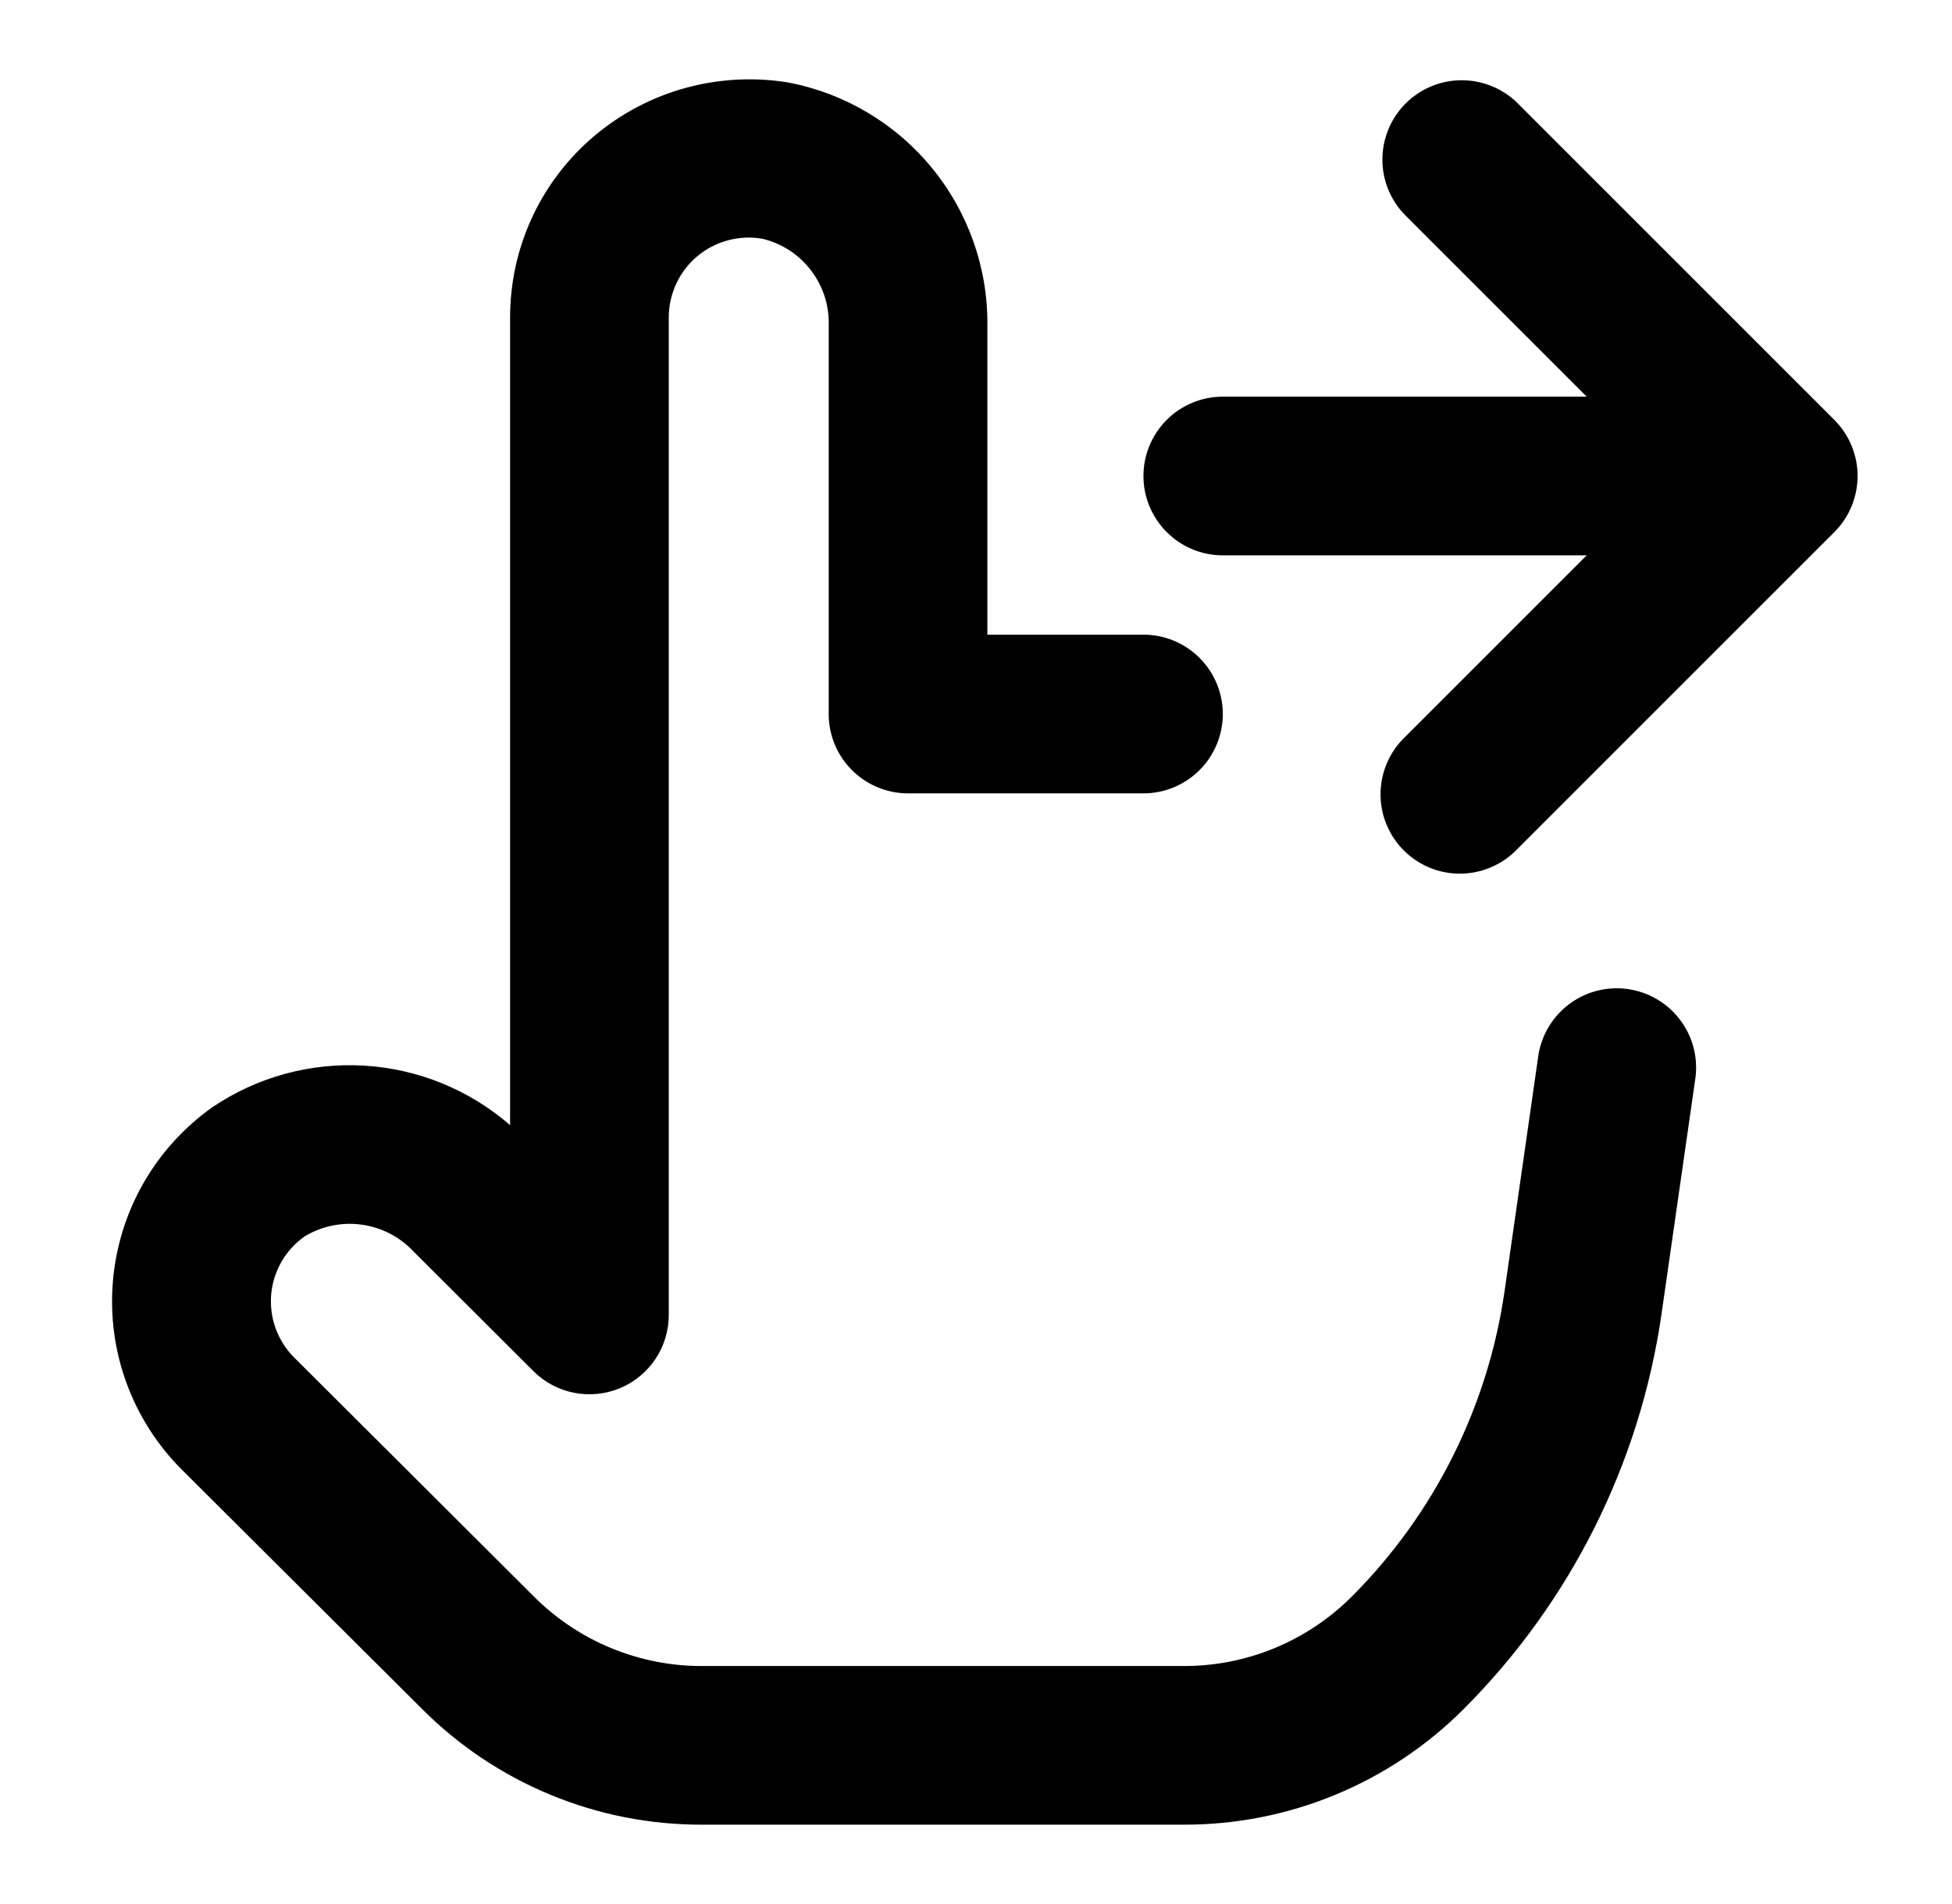 <svg width="41" height="40" viewBox="0 0 41 40" fill="none" xmlns="http://www.w3.org/2000/svg">
<path d="M10.714 23.637V6.667C10.714 5.943 10.871 5.227 11.175 4.57C11.48 3.913 11.923 3.33 12.476 2.862C13.034 2.389 13.688 2.044 14.393 1.849C15.097 1.655 15.836 1.615 16.557 1.733C17.744 1.96 18.814 2.597 19.578 3.533C20.343 4.468 20.754 5.643 20.739 6.852V13.333H24.017C24.459 13.333 24.883 13.509 25.196 13.822C25.508 14.134 25.684 14.558 25.684 15C25.684 15.442 25.508 15.866 25.196 16.178C24.883 16.491 24.459 16.667 24.017 16.667H19.072C18.63 16.667 18.206 16.491 17.894 16.178C17.581 15.866 17.406 15.442 17.406 15V6.852C17.422 6.434 17.293 6.023 17.041 5.689C16.79 5.355 16.43 5.118 16.024 5.018C15.783 4.974 15.534 4.984 15.297 5.047C15.059 5.109 14.839 5.223 14.65 5.38C14.462 5.537 14.31 5.734 14.206 5.956C14.102 6.179 14.047 6.421 14.047 6.667V27.625C14.047 27.954 13.95 28.276 13.767 28.55C13.584 28.824 13.324 29.038 13.02 29.164C12.715 29.29 12.38 29.323 12.057 29.26C11.734 29.196 11.437 29.038 11.204 28.805L8.684 26.29C8.397 25.984 8.014 25.785 7.598 25.728C7.183 25.67 6.76 25.757 6.401 25.973C6.201 26.113 6.035 26.294 5.913 26.505C5.792 26.716 5.717 26.951 5.696 27.193C5.675 27.435 5.707 27.679 5.79 27.908C5.873 28.137 6.005 28.345 6.177 28.517L11.217 33.543C11.681 34.007 12.231 34.374 12.837 34.624C13.443 34.874 14.092 35.002 14.747 35H24.861C25.516 35.002 26.165 34.874 26.771 34.624C27.377 34.374 27.927 34.007 28.391 33.543C30.121 31.811 31.246 29.567 31.599 27.145L32.302 22.242C32.327 22.02 32.397 21.806 32.506 21.611C32.615 21.417 32.763 21.247 32.939 21.11C33.115 20.974 33.318 20.874 33.533 20.817C33.749 20.761 33.974 20.747 34.194 20.779C34.415 20.811 34.627 20.886 34.818 21.001C35.009 21.116 35.175 21.268 35.306 21.449C35.438 21.629 35.531 21.834 35.582 22.051C35.632 22.268 35.639 22.494 35.601 22.713L34.897 27.617C34.441 30.754 32.985 33.66 30.744 35.903C29.972 36.676 29.055 37.289 28.045 37.706C27.035 38.123 25.953 38.336 24.861 38.333H14.747C13.655 38.336 12.573 38.123 11.564 37.706C10.554 37.289 9.637 36.676 8.866 35.903L3.821 30.877C3.306 30.363 2.91 29.743 2.659 29.06C2.409 28.378 2.31 27.648 2.371 26.924C2.431 26.199 2.649 25.496 3.008 24.864C3.368 24.233 3.862 23.687 4.454 23.265C5.393 22.628 6.515 22.32 7.647 22.387C8.779 22.454 9.857 22.893 10.714 23.637ZM38.527 8.82L31.861 2.153C31.546 1.85 31.125 1.682 30.688 1.686C30.251 1.689 29.833 1.865 29.524 2.174C29.215 2.483 29.04 2.901 29.036 3.338C29.032 3.775 29.2 4.196 29.504 4.51L33.327 8.333H25.684C25.242 8.333 24.818 8.509 24.506 8.821C24.193 9.134 24.017 9.558 24.017 10C24.017 10.442 24.193 10.866 24.506 11.178C24.818 11.491 25.242 11.667 25.684 11.667H33.327L29.506 15.488C29.346 15.642 29.22 15.826 29.132 16.029C29.045 16.233 28.999 16.451 28.997 16.673C28.995 16.894 29.037 17.113 29.121 17.318C29.205 17.523 29.328 17.709 29.485 17.866C29.642 18.022 29.828 18.146 30.032 18.23C30.237 18.314 30.457 18.356 30.678 18.354C30.899 18.352 31.118 18.306 31.321 18.218C31.525 18.131 31.709 18.004 31.862 17.845L38.529 11.178C38.684 11.023 38.807 10.839 38.89 10.637C38.974 10.435 39.017 10.218 39.017 9.999C39.017 9.78 38.974 9.563 38.889 9.361C38.806 9.158 38.682 8.975 38.527 8.82Z" fill="black"/>
</svg>
